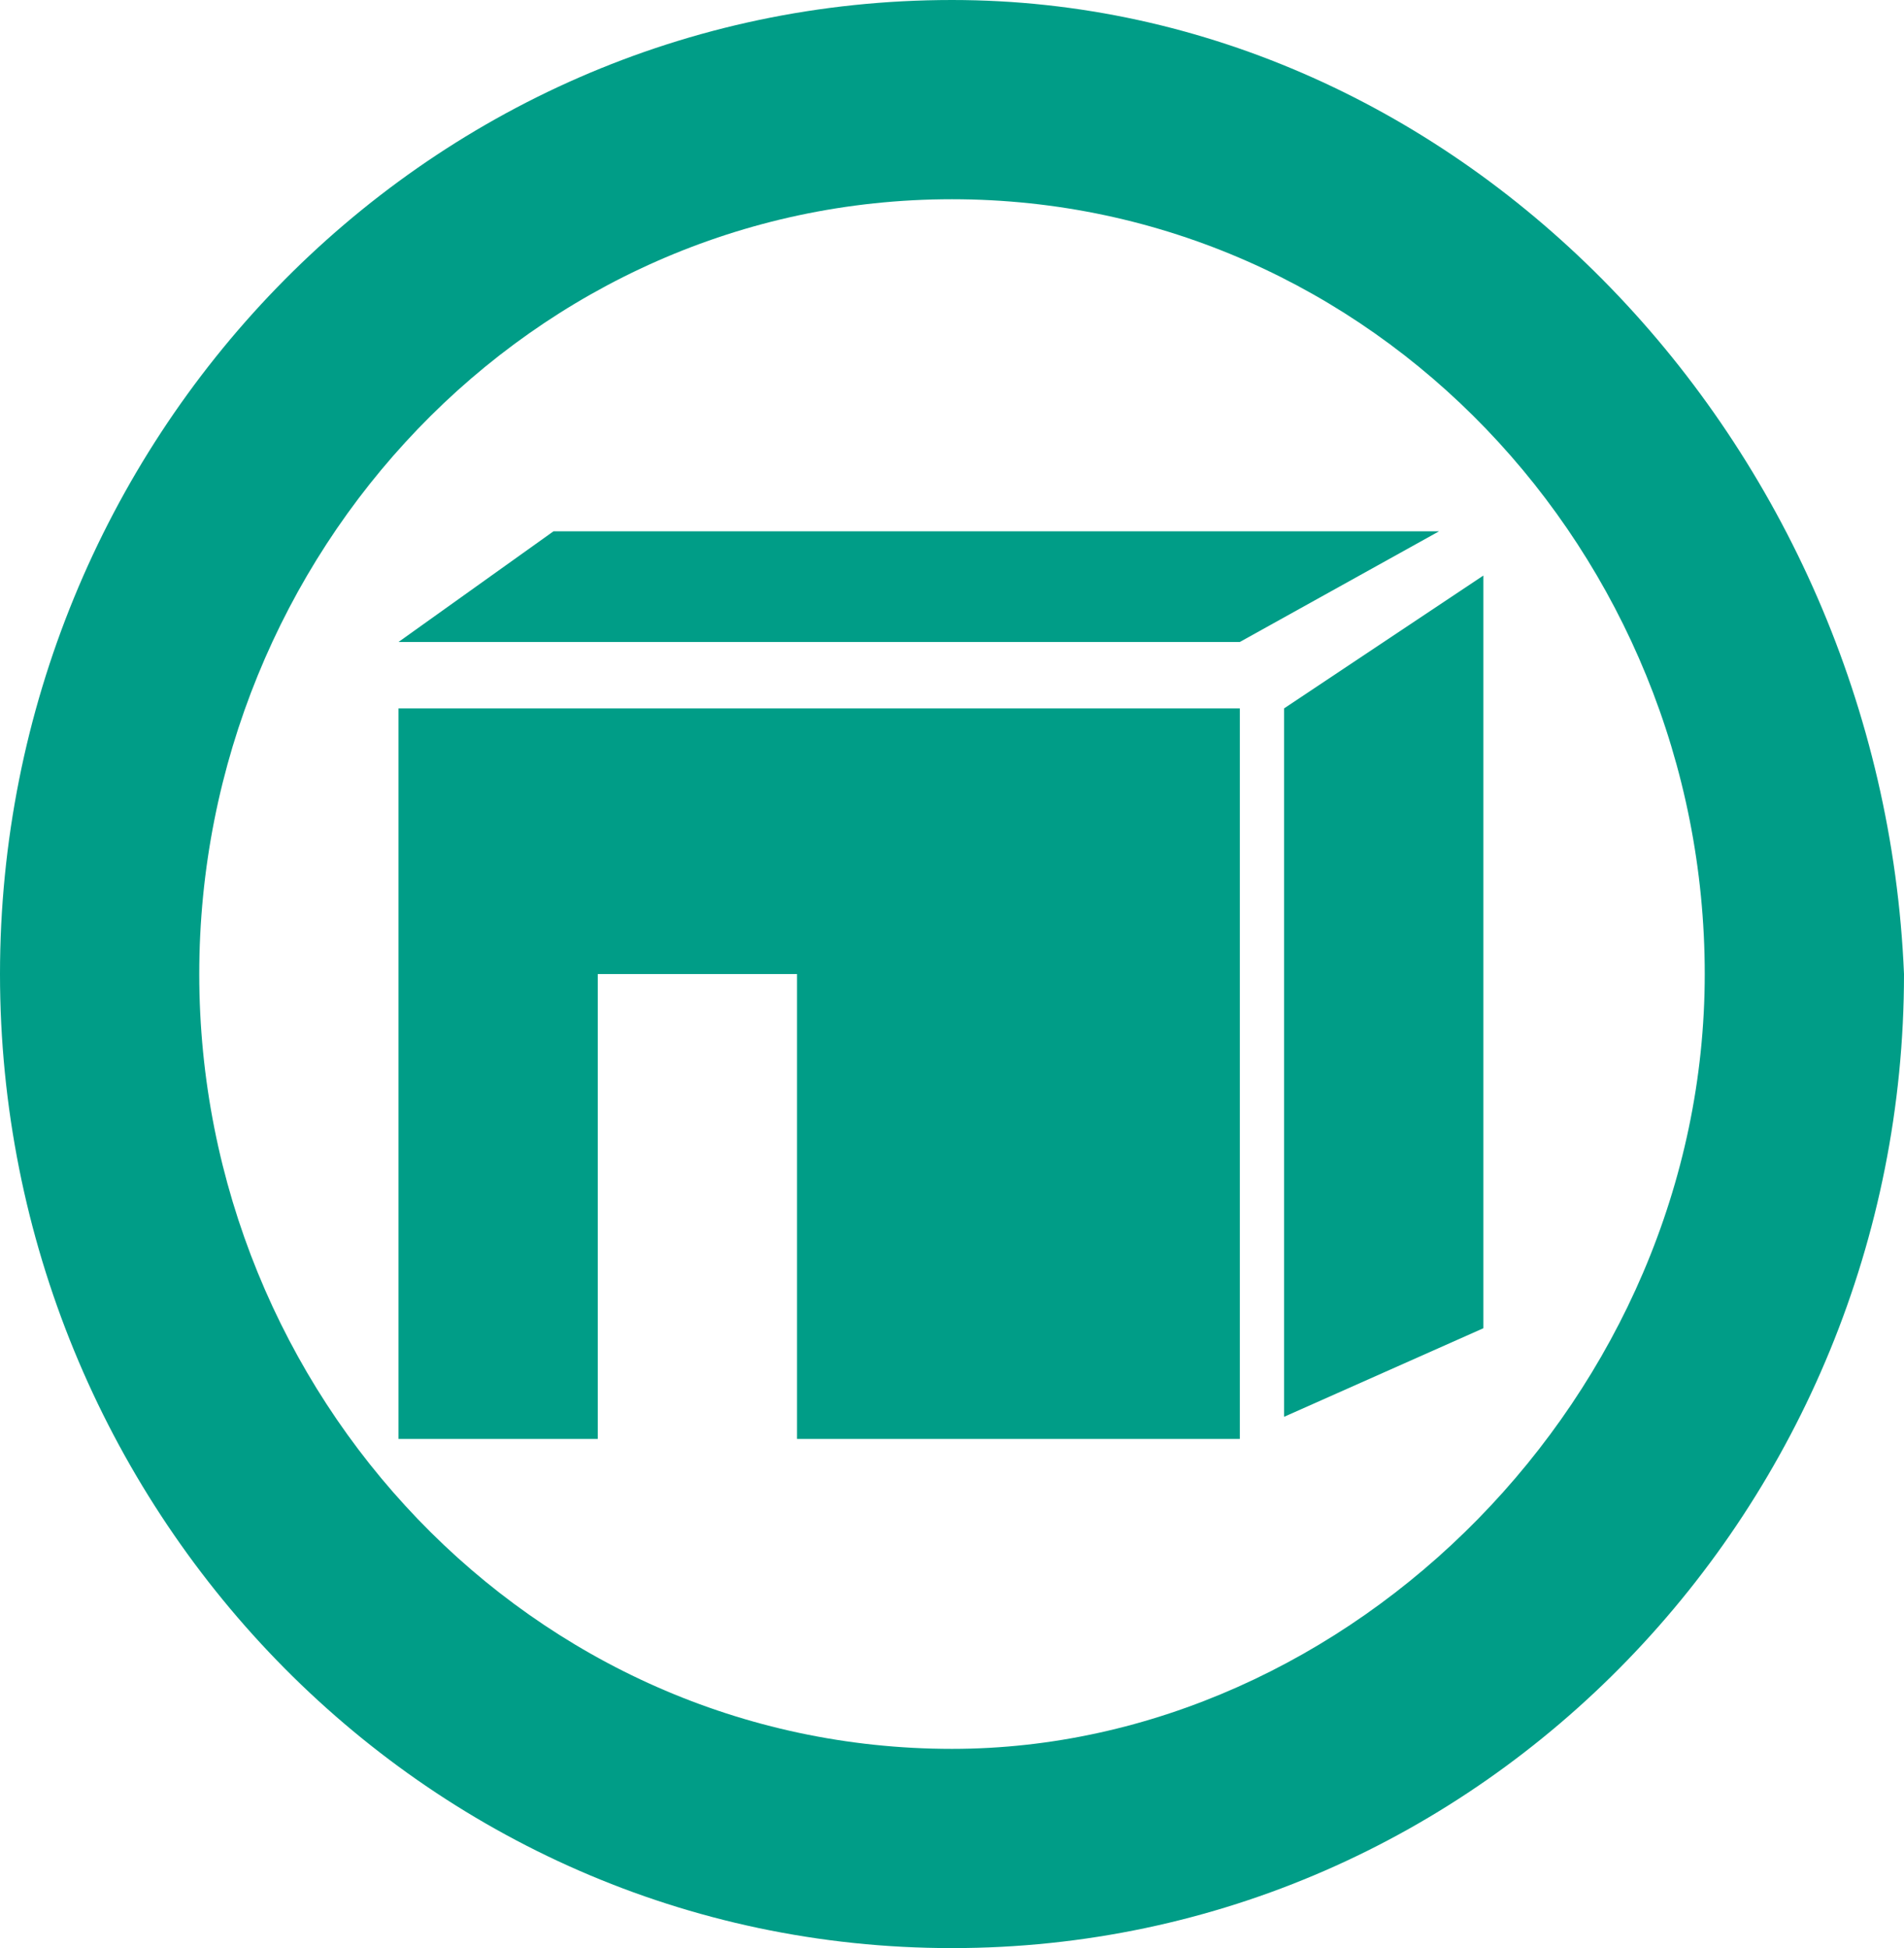 <?xml version="1.0" encoding="utf-8"?>
<!-- Generator: Adobe Illustrator 23.0.4, SVG Export Plug-In . SVG Version: 6.00 Build 0)  -->
<svg version="1.1" id="レイヤー_1" xmlns="http://www.w3.org/2000/svg" xmlns:xlink="http://www.w3.org/1999/xlink" x="0px"
	 y="0px" viewBox="0 0 8.6 8.8" style="enable-background:new 0 0 8.6 8.8;" xml:space="preserve">
<style type="text/css">
	.st0{fill:#009D87;}
</style>
<path class="st0" d="M4.3,0C1.9,0,0,2,0,4.4s1.9,4.4,4.3,4.4s4.3-2,4.3-4.4C8.5,2,6.6,0,4.3,0 M4.3,7.9c-1.9,0-3.4-1.6-3.4-3.5
	s1.5-3.5,3.4-3.5s3.4,1.6,3.4,3.5C7.7,6.3,6.1,7.9,4.3,7.9 M1.8,6.5h0.9V4.4h0.9v2.1h2V3.2H1.8V6.5z M2.5,2.4L1.8,2.9h3.8l0.9-0.5
	H2.5z M5.8,6.4L6.7,6V2.6L5.8,3.2V6.4z"/>
</svg>
